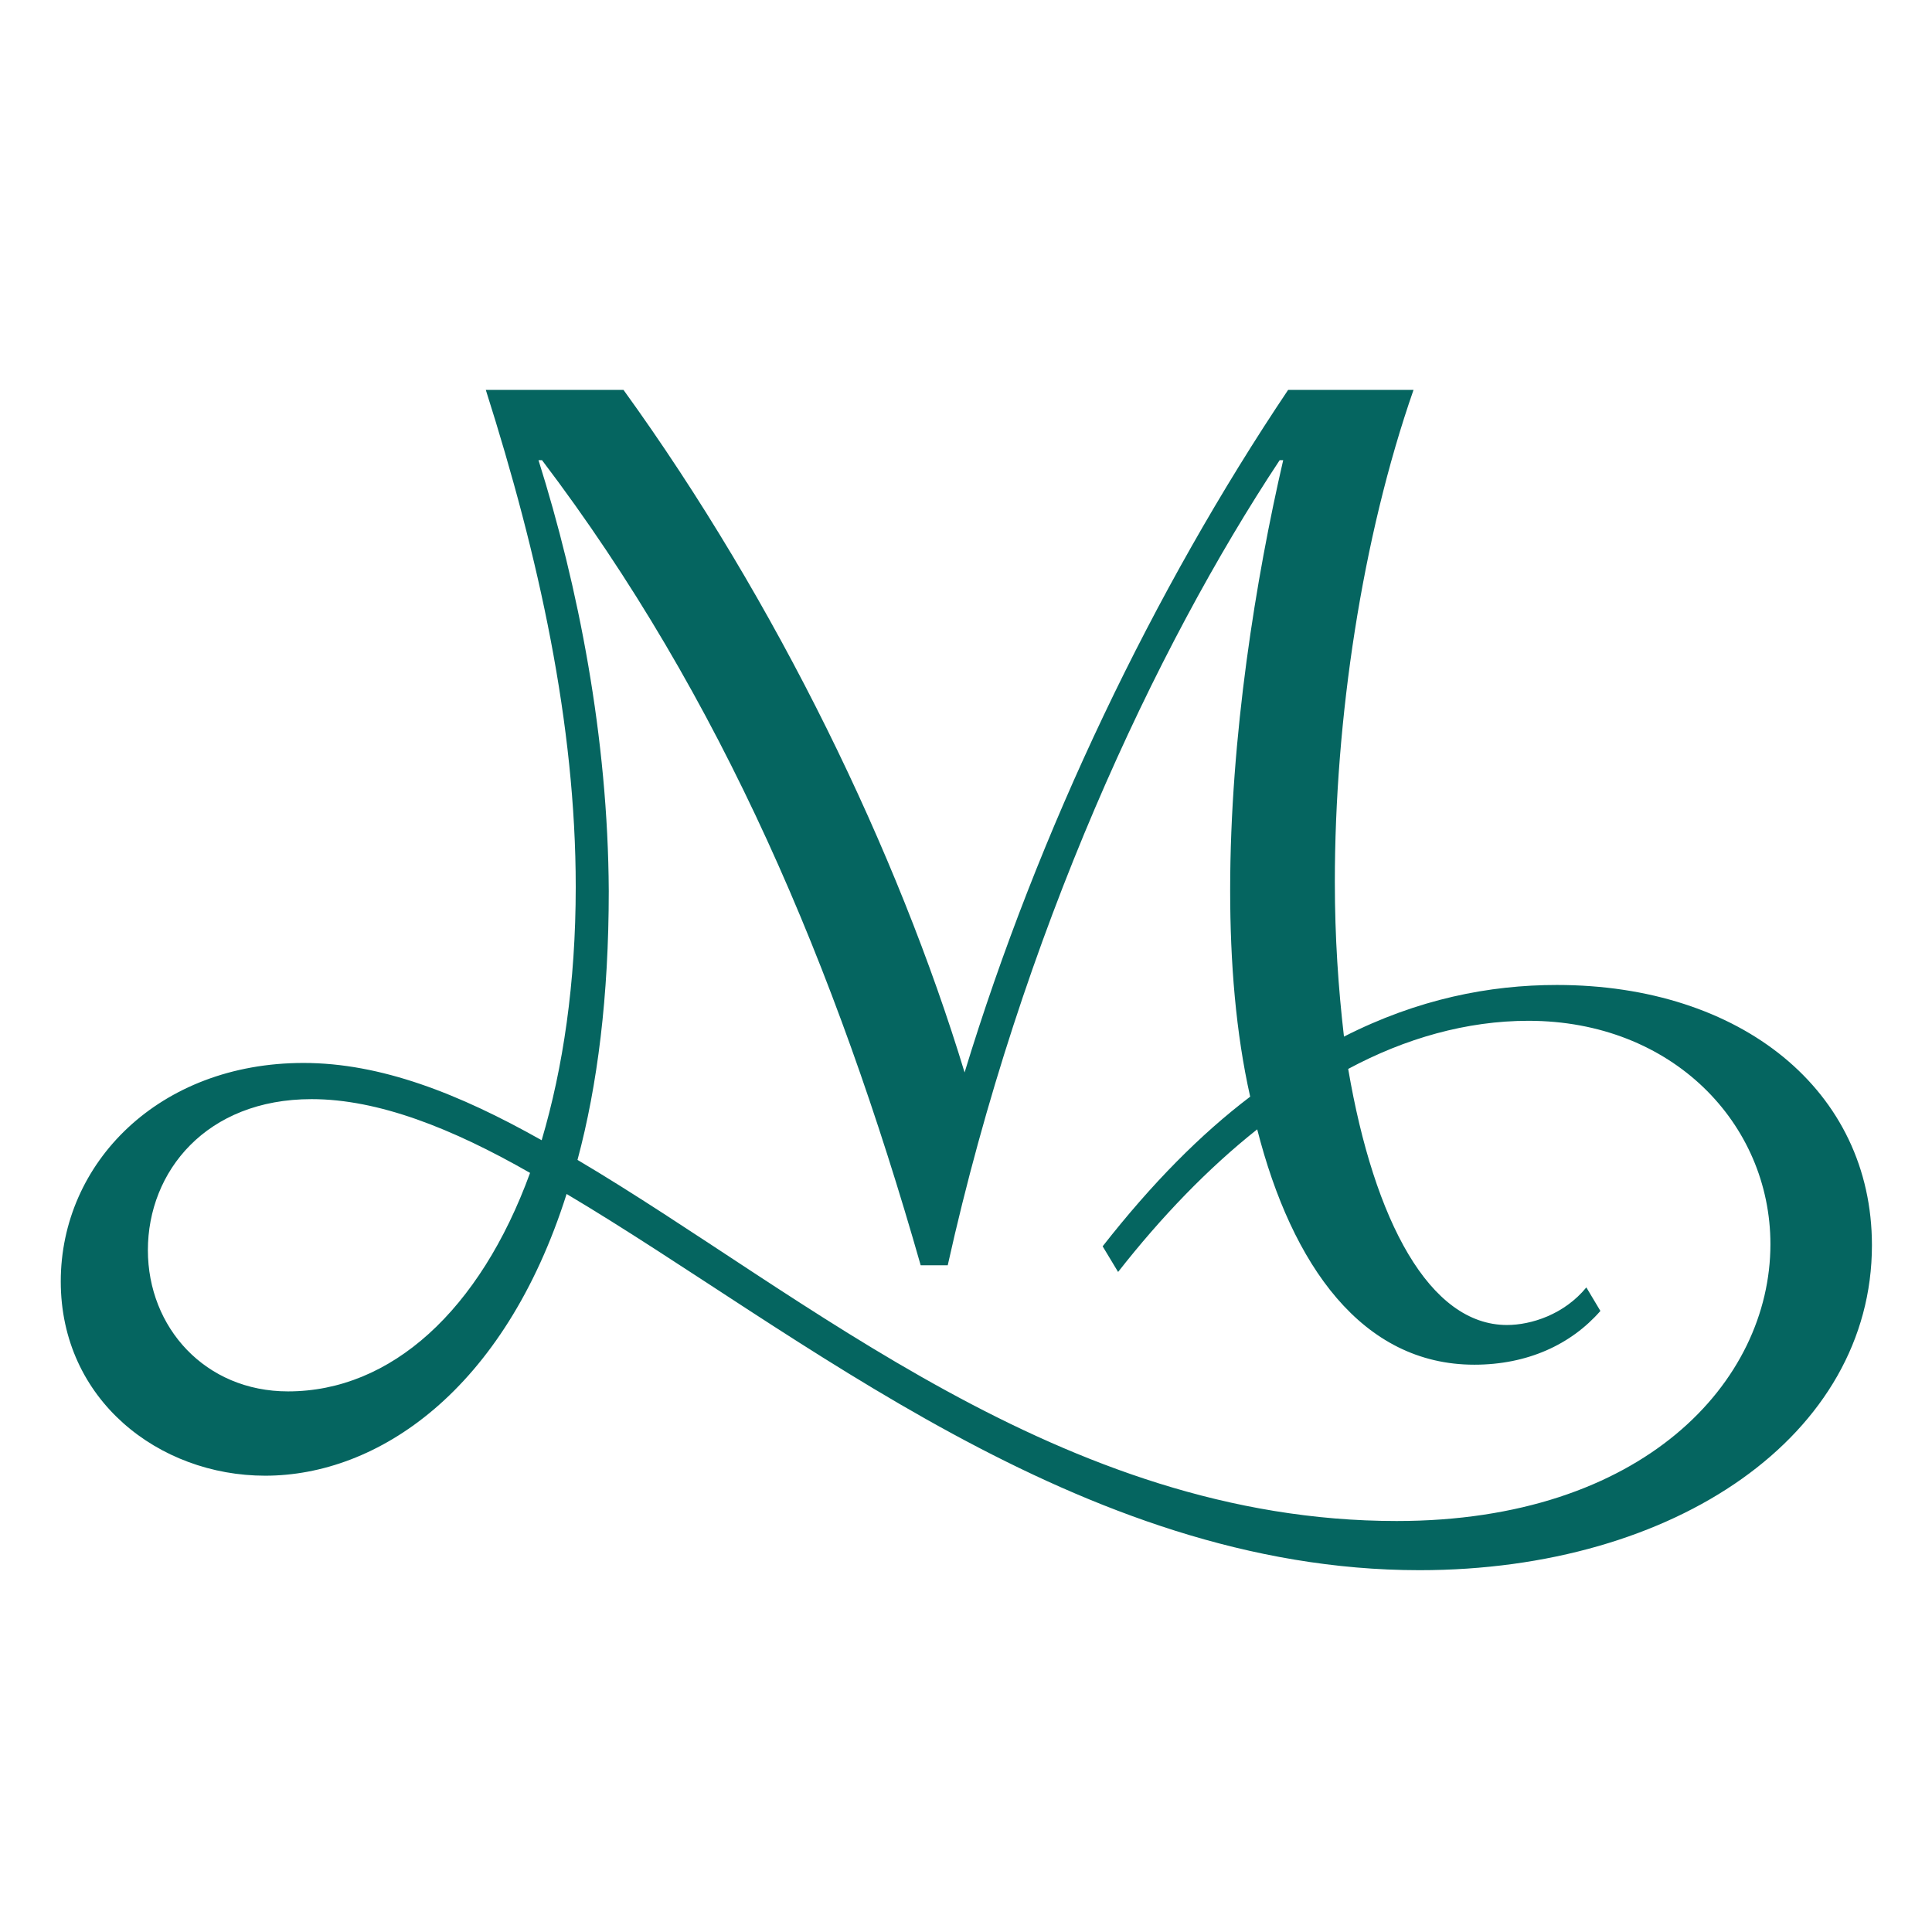 <?xml version="1.0" encoding="utf-8"?>
<!-- Generator: Adobe Illustrator 26.0.3, SVG Export Plug-In . SVG Version: 6.00 Build 0)  -->
<svg version="1.1" id="mhg-favicon" xmlns:svgjs="http://svgjs.com/svgjs"
	 xmlns="http://www.w3.org/2000/svg" xmlns:xlink="http://www.w3.org/1999/xlink" x="0px" y="0px" viewBox="0 0 550 550"
	 style="enable-background:new 0 0 550 550;" xml:space="preserve">
<style type="text/css">
	.svg-favicon {fill:#056560;}
	@media (prefers-color-scheme: light) { .svg-favicon{ fill: #056560} }
	@media (prefers-color-scheme: dark) {.svg-favicon{ fill: #F0EBDF} }
</style>
<g id="Logo">
	<path class="svg-favicon" d="M153.3,131h1c51.3,67.6,83.6,144.4,107.8,229.2h7.7c21-94.5,59.2-175.9,94.5-229.2h1
		c-7.7,33.3-15.1,78.5-15.1,122.4c0,20.6,1.6,40.6,5.7,58.8c-14.1,10.7-27.9,24.6-42,42.6l4.4,7.3c12.3-15.7,25.6-29.5,39.6-40.6
		c9.9,38.8,29.9,67,61.8,67c15.1,0,27.5-5.7,35.9-15.3l-4-6.7c-6.3,7.7-15.7,10.7-22.6,10.7c-22,0-37.8-29.5-45.2-72.9
		c16.2-8.7,33.7-13.7,51.3-13.7c41,0,68.9,29.3,68.9,63.6c0,39.2-36.3,78.8-106.4,78.8c-95.5,0-168.6-64.6-233.2-102.8
		c5.7-21.2,8.9-46.6,8.9-76.5C173.1,209.9,164.6,166.9,153.3,131 M42.1,355.9c0-22.4,16.6-43,46.6-43c19,0,40,8.3,62.2,21
		c-14.3,39.2-39.6,62.2-68.9,62.2C58.4,396.1,42.1,377.9,42.1,355.9 M404.1,447c73.1,0,128.8-38.6,128.8-92.5
		c0-44-37.2-74.1-89.7-74.1c-19.2,0-39.6,4-60.6,14.7c-1.6-13.7-2.6-28.3-2.6-44c0-46.2,7.7-97.9,22.4-140.1h-35.7
		c-38.2,56.9-71.1,125.4-92.1,194.3c-19-62.6-53.3-133.7-97.1-194.3h-39.2c15.1,47.5,25.6,95.1,25.6,141.5c0,27.3-3.6,51.5-9.7,72.1
		c-23.6-13.3-45.8-22-67.8-22c-41.2,0-69.1,28.5-69.1,62.2s27.9,55.3,58.2,55.3c31.9,0,68-24,85.8-80.2
		C227.2,379,307.2,447,404.1,447"/>
</g>
</svg>
